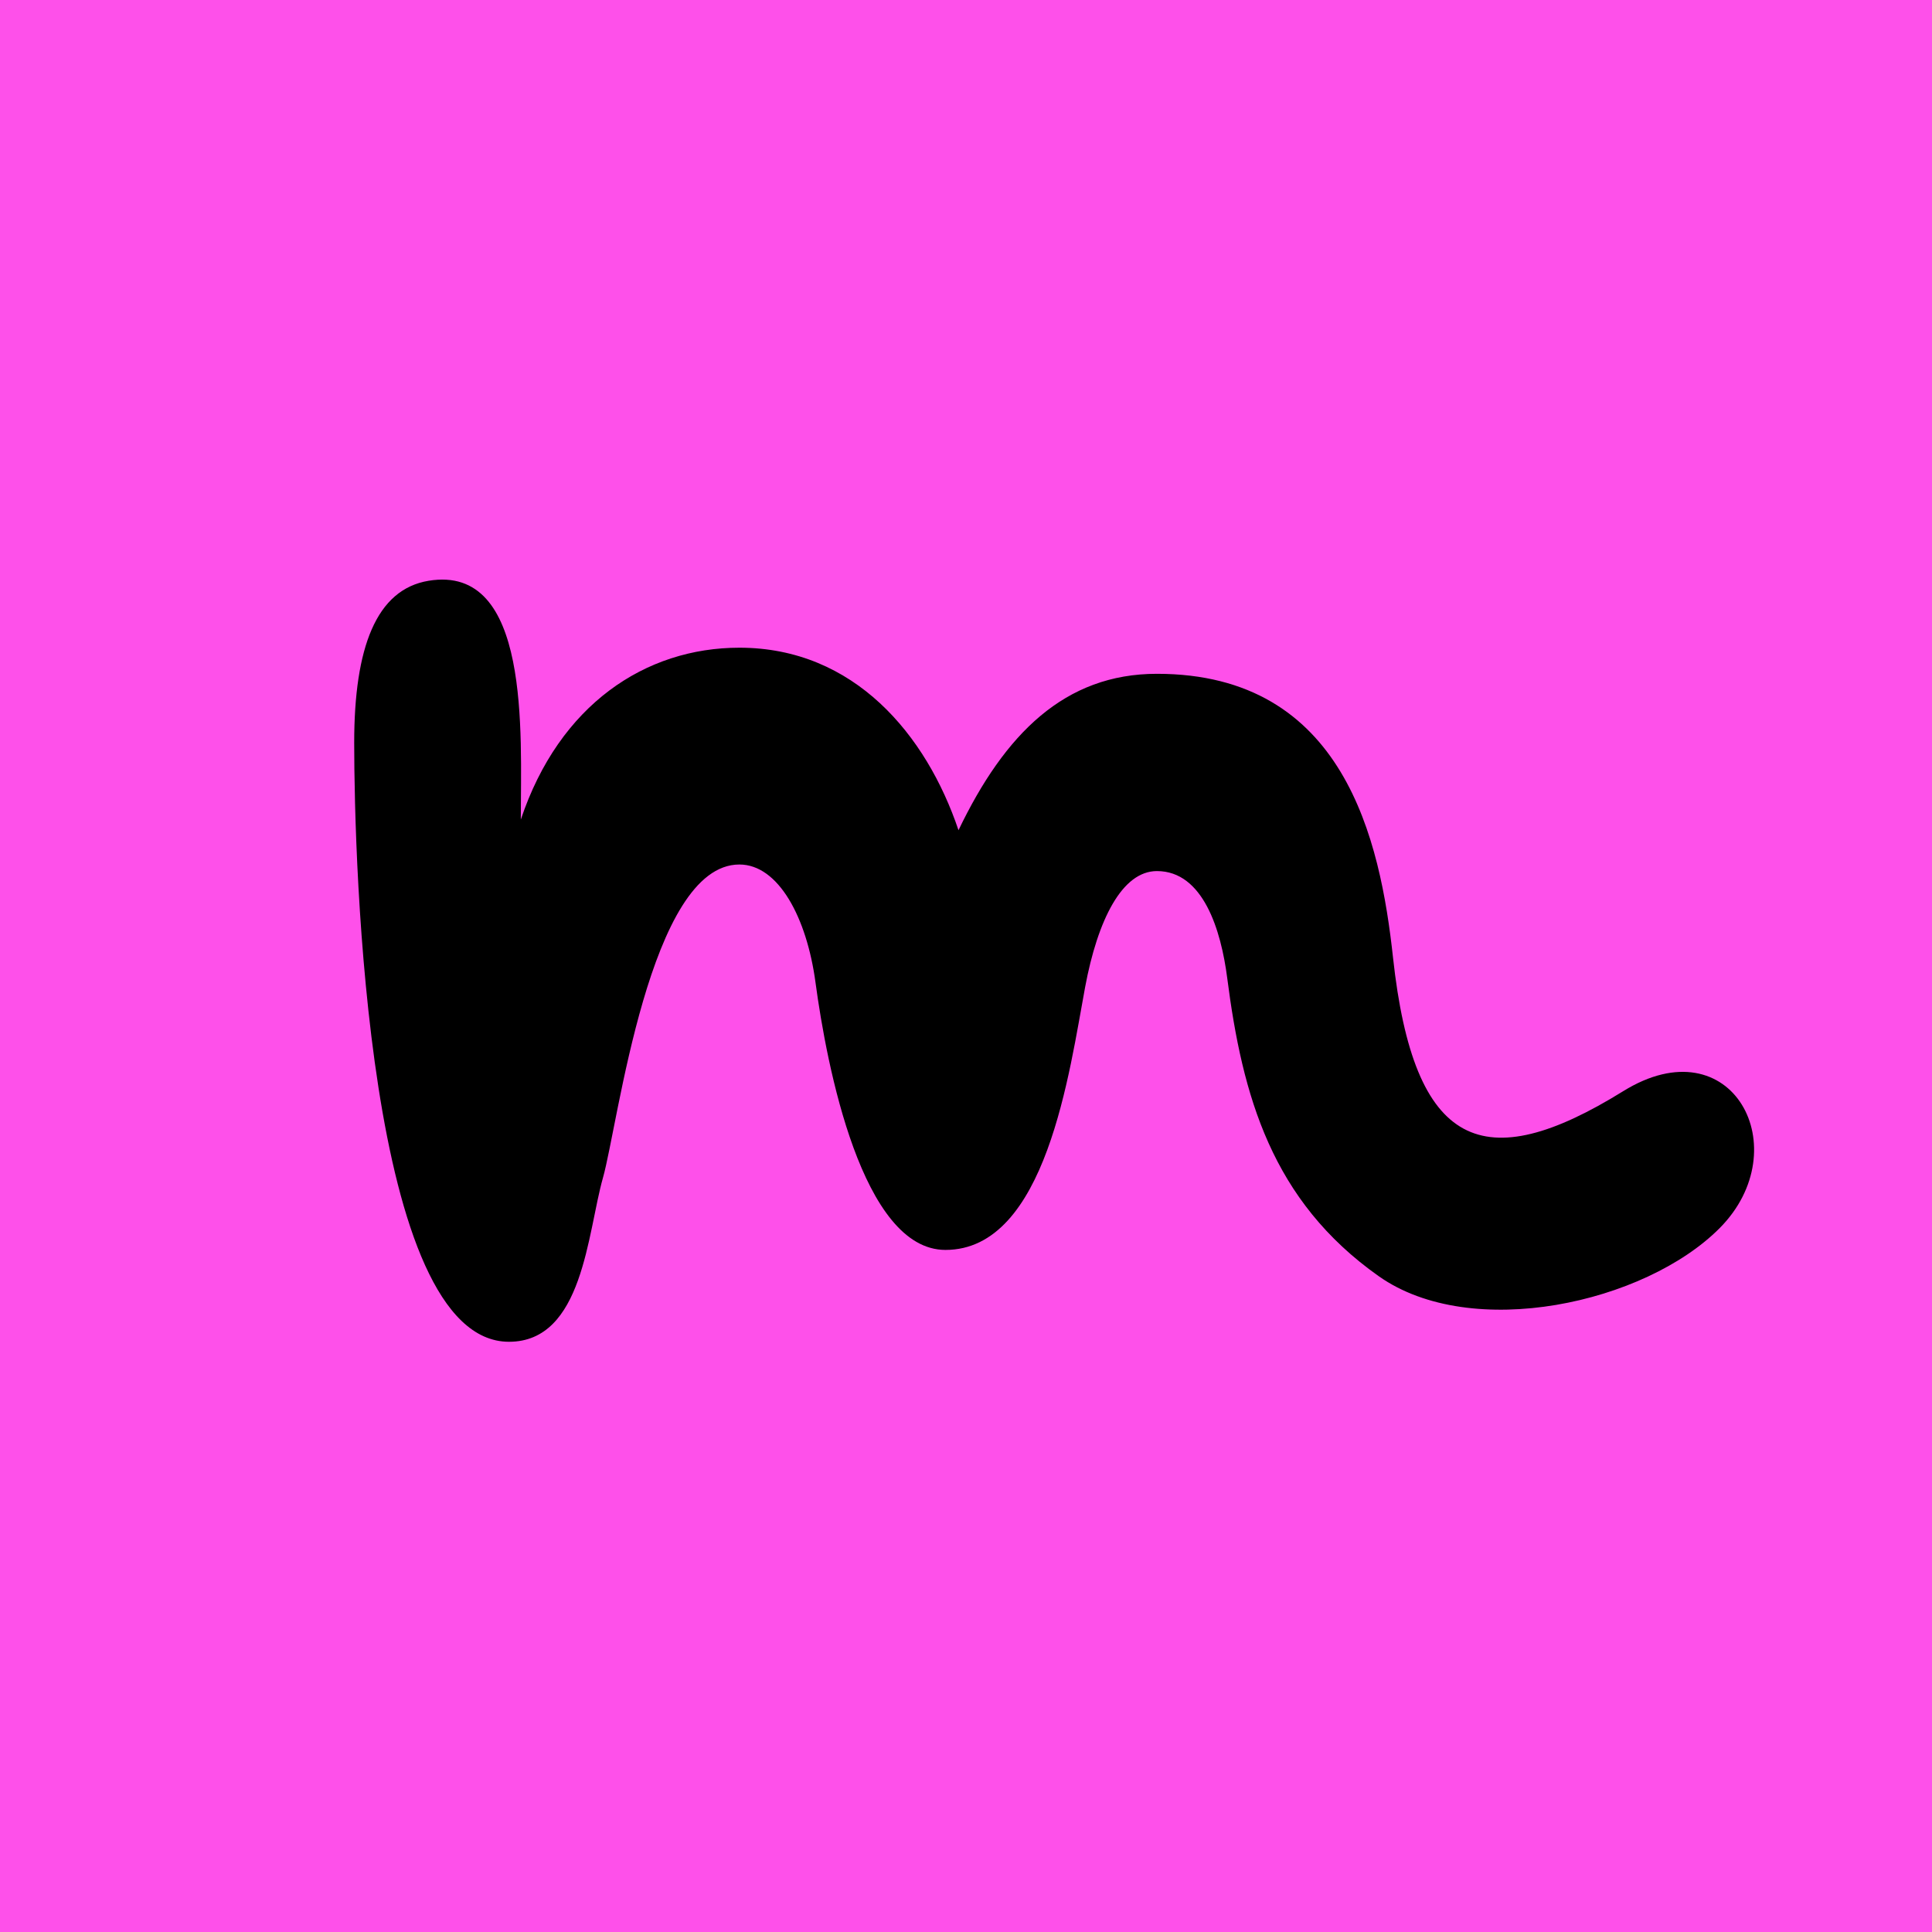 <svg width="180" height="180" viewBox="0 0 180 180" fill="none" xmlns="http://www.w3.org/2000/svg">
    <rect width="180" height="180" fill="#FE50EA"/>
    <path d="M75.978 91.531C75.166 85.496 72.529 80.544 68.887 80.544C60.492 80.544 57.593 104.731 56.177 109.728C54.72 114.866 54.337 125.01 47.419 125.01C34.226 125.01 33 80.454 33 69.2C33 60.345 35.044 54.92 39.927 54.11C49.454 52.531 48.523 68.299 48.523 76.36C52.111 65.635 60.145 60.345 68.887 60.345C79.591 60.345 86.315 68.474 89.301 77.35C93.609 68.365 99.203 62.777 107.788 62.777C125.264 62.777 128.598 78.308 129.783 89.206C131.725 107.057 138.219 109.728 151.223 101.667C161.402 95.356 167.534 107.057 160.216 114.422C153.265 121.419 137.11 125.01 128.455 118.901C118.476 111.856 115.75 102.097 114.338 91.125C113.765 86.667 112.103 81.156 107.788 81.156C104.54 81.156 102.269 85.703 101.1 91.959C99.643 99.76 97.488 116.452 88.086 116.452C80.319 116.452 77.025 99.32 75.978 91.531Z" fill="black"/>
</svg>
